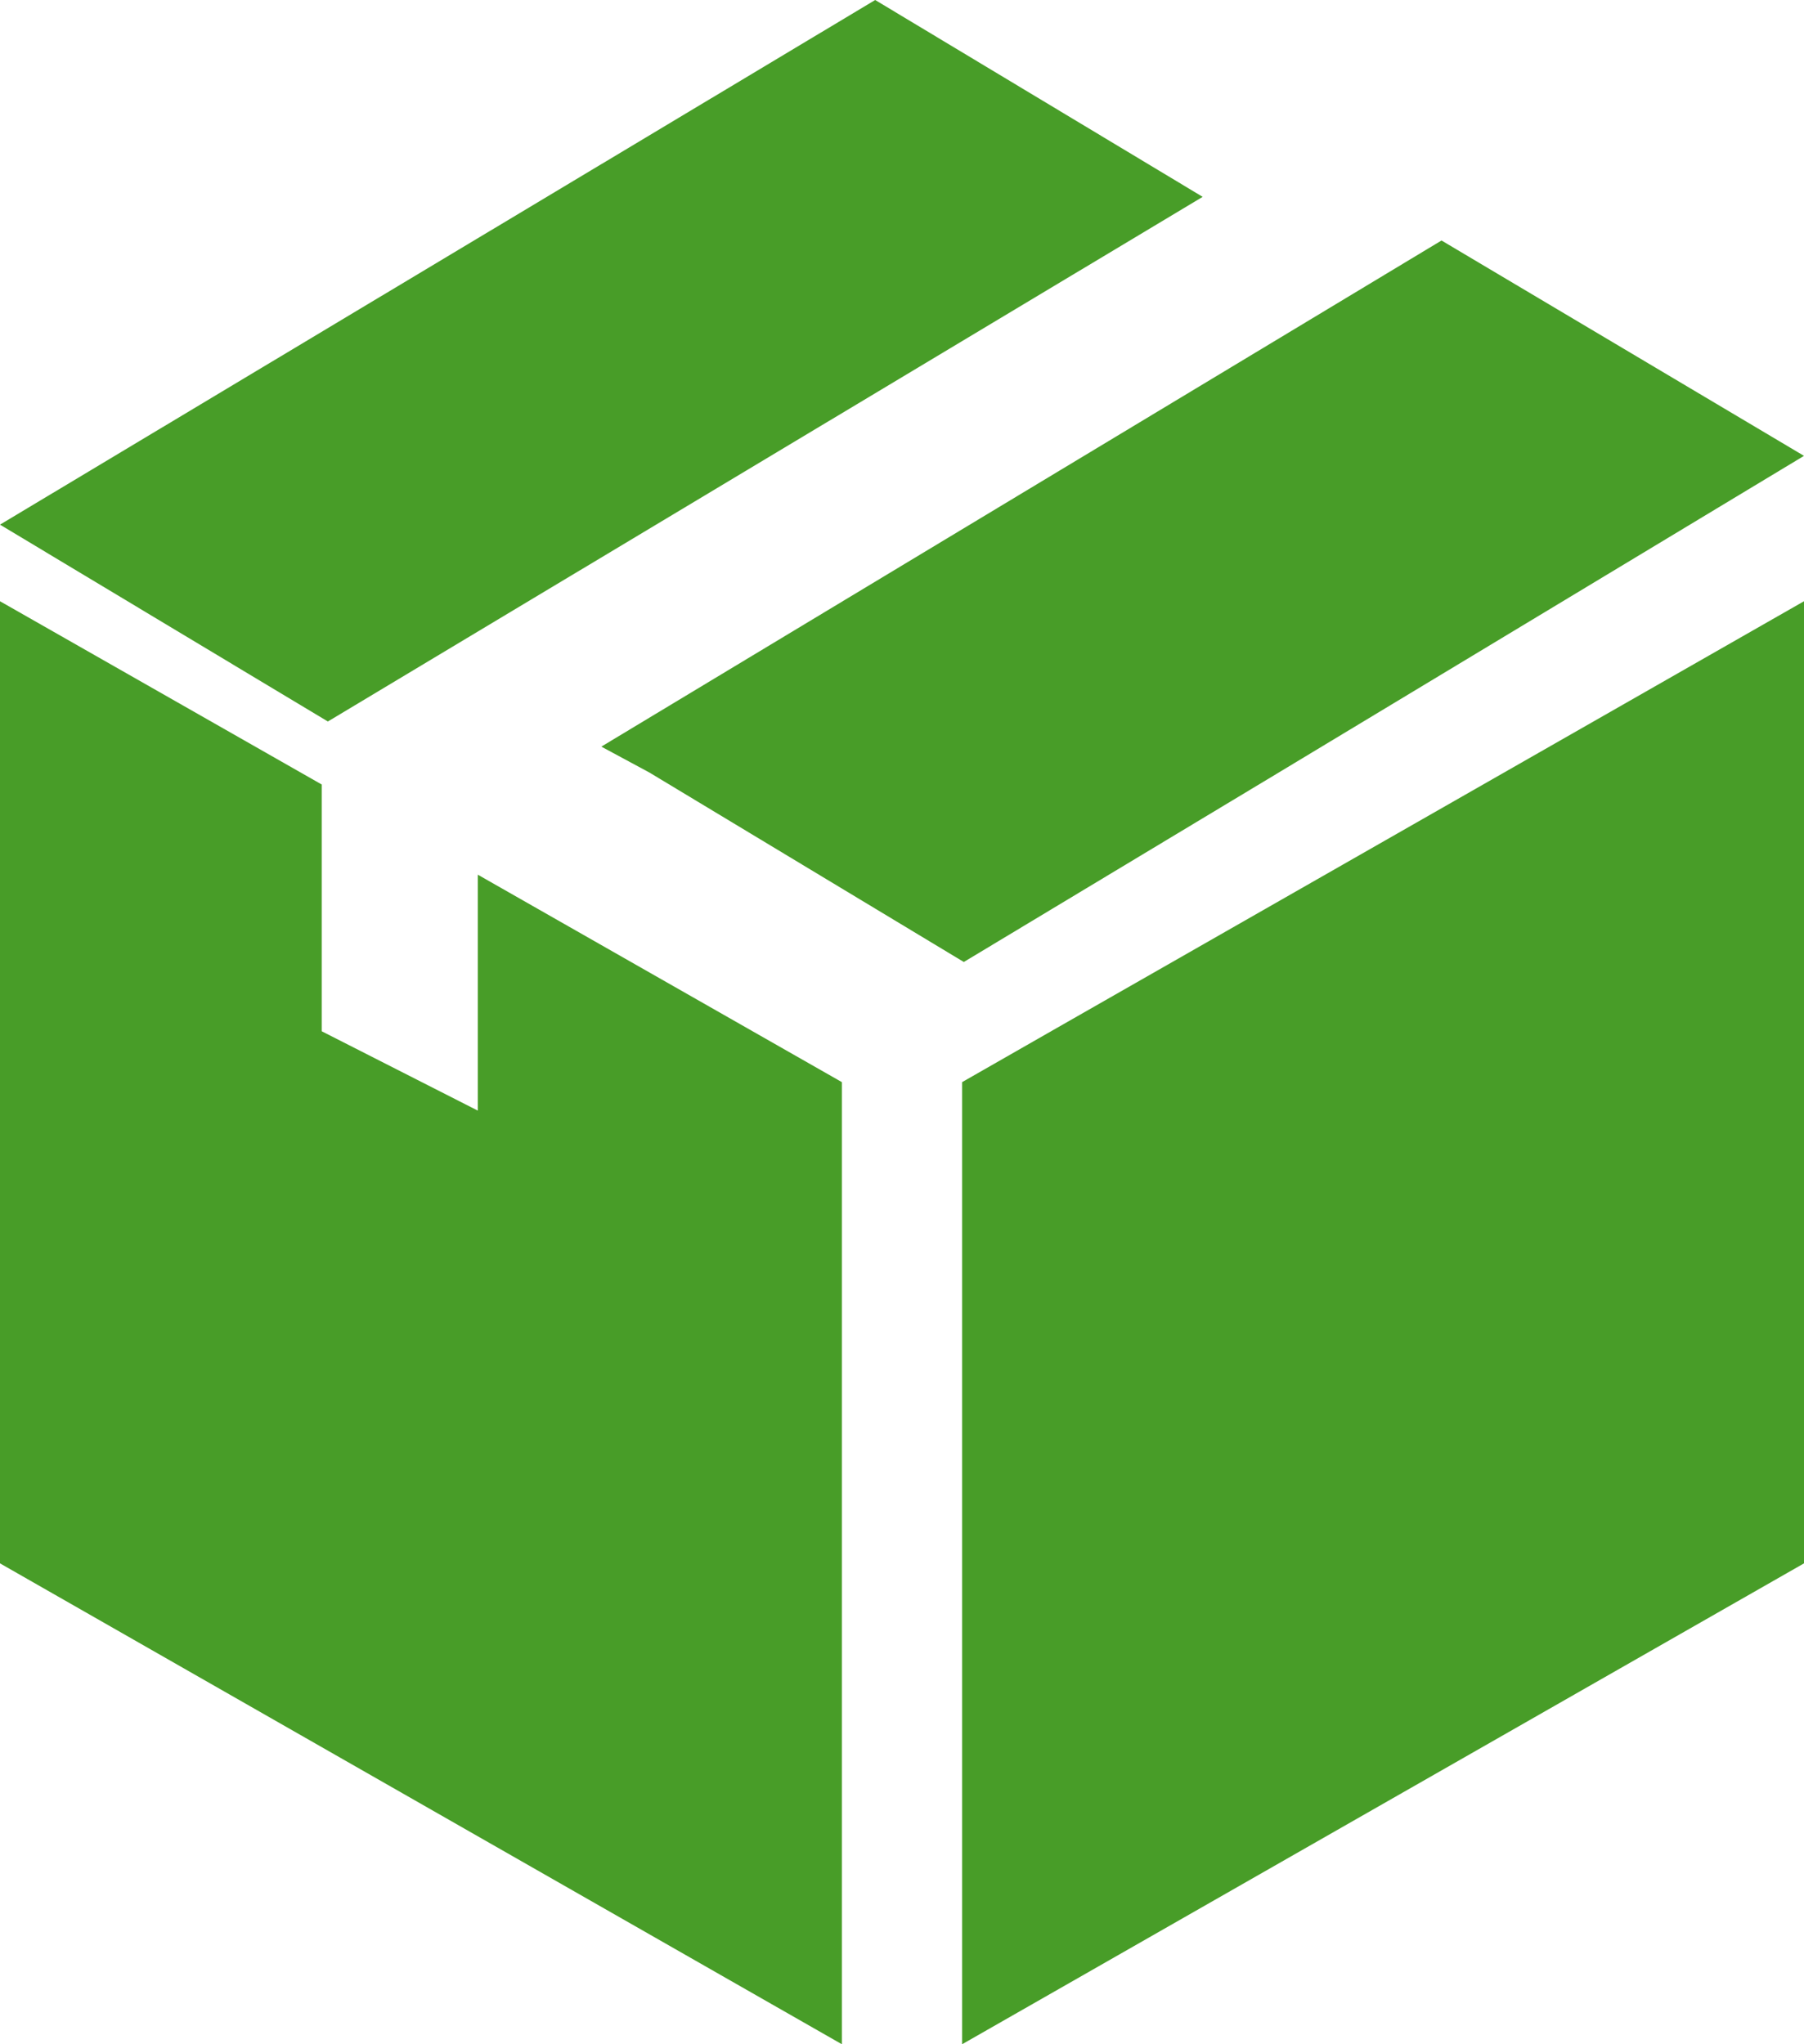 <?xml version="1.0" encoding="UTF-8"?>
<svg width="15px" height="17px" viewBox="0 0 15 17" version="1.1" xmlns="http://www.w3.org/2000/svg" xmlns:xlink="http://www.w3.org/1999/xlink">
    <!-- Generator: Sketch 53.2 (72643) - https://sketchapp.com -->
    <title>002-box</title>
    <desc>Created with Sketch.</desc>
    <g id="Page-1" stroke="none" stroke-width="1" fill="none" fill-rule="evenodd">
        <g id="Desktop-HD" transform="translate(-774, -163)" fill="#489D28">
            <g id="002-box" transform="translate(774, 163)">
                <polygon id="Fill-1" points="8.778 8.554 8 8.999 8 17 15 13.001 15 5"></polygon>
                <polygon id="Fill-2" points="10 1.637 7.277 0 0 4.363 2.726 6"></polygon>
                <polygon id="Fill-3" points="15 3.791 11.986 2 5 6.209 5.399 6.424 8.014 8 10.615 6.435"></polygon>
                <polygon id="Fill-4" points="3.973 9.236 2.675 8.576 2.675 6.524 0 5 0 13.001 7 17 7 8.999 3.973 7.274"></polygon>
            </g>
        </g>
    </g>
</svg>